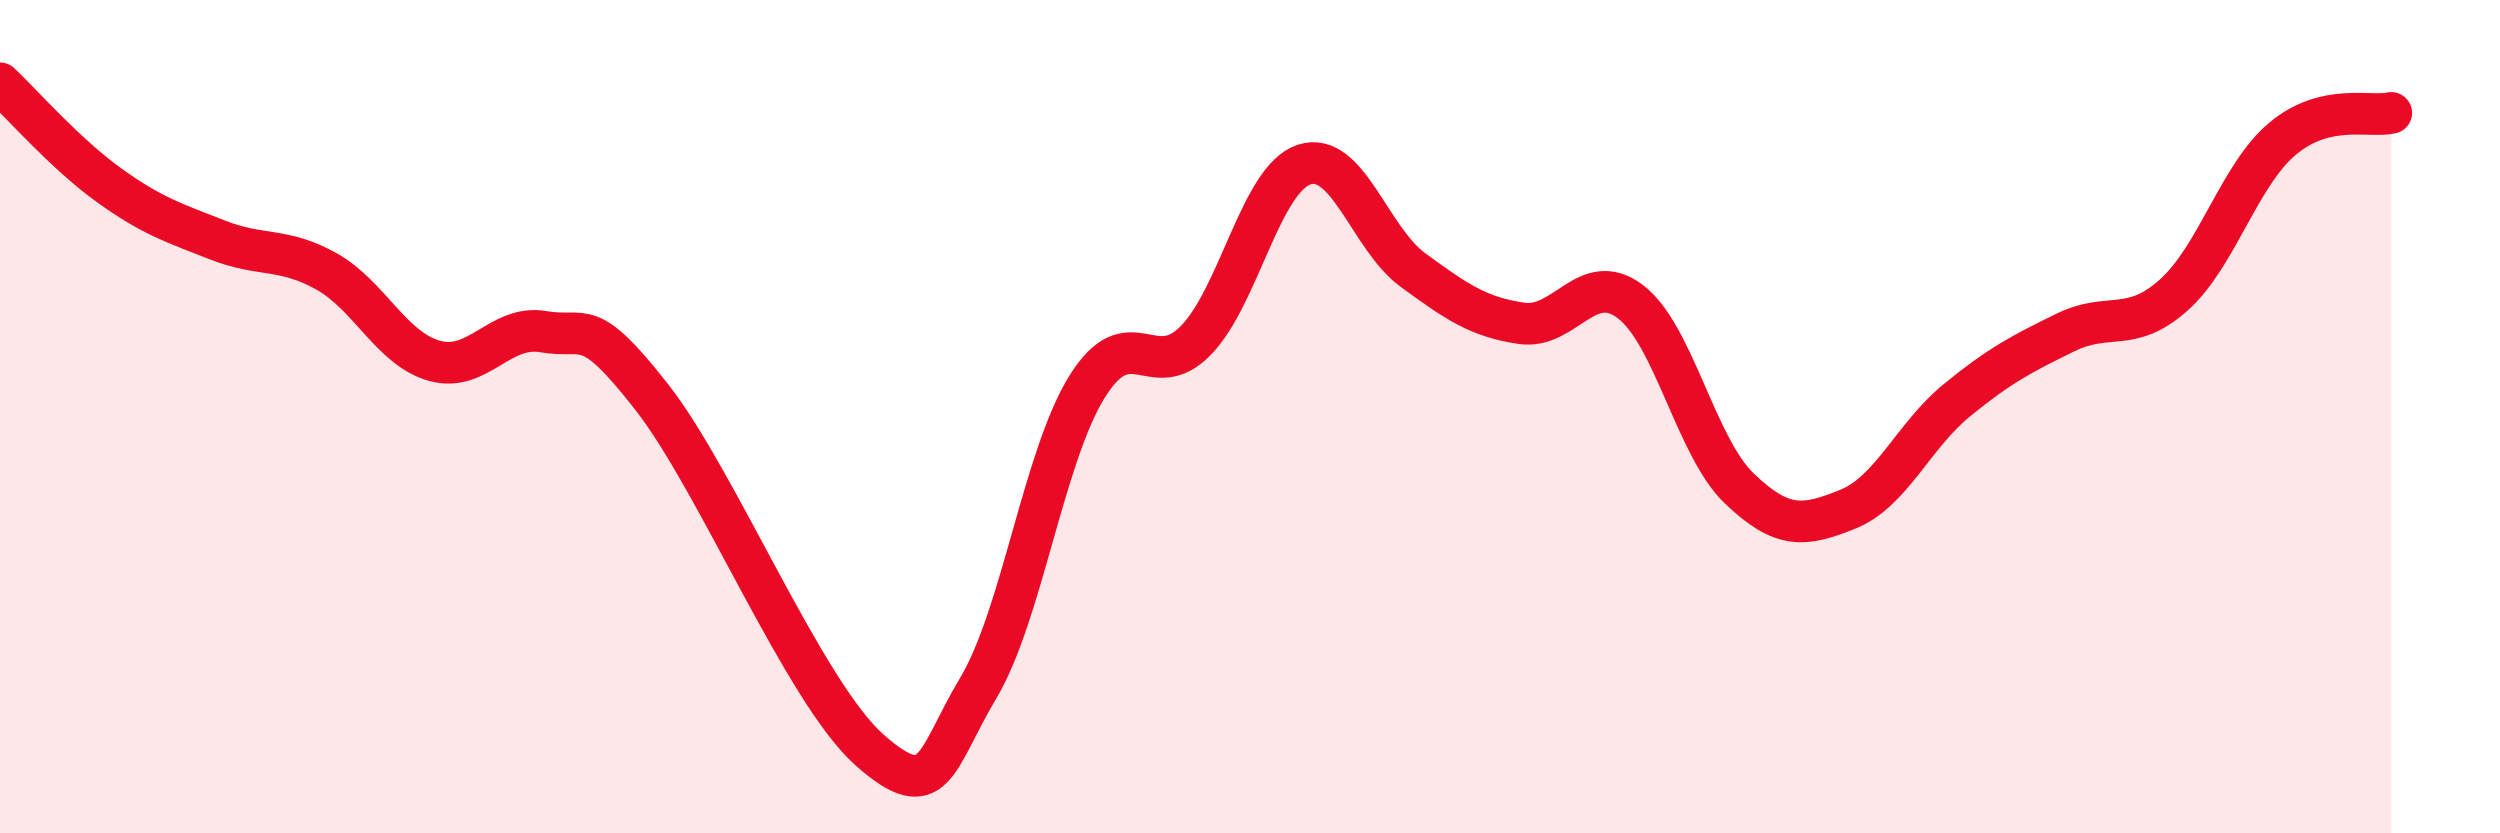 
    <svg width="60" height="20" viewBox="0 0 60 20" xmlns="http://www.w3.org/2000/svg">
      <path
        d="M 0,2 C 0.52,2.49 1.57,3.69 2.61,4.44 C 3.65,5.19 4.18,5.35 5.22,5.76 C 6.26,6.17 6.79,5.93 7.83,6.51 C 8.87,7.09 9.39,8.37 10.43,8.66 C 11.47,8.95 12,7.78 13.04,7.96 C 14.08,8.14 14.08,7.53 15.65,9.54 C 17.22,11.55 19.3,16.61 20.87,18 C 22.44,19.39 22.44,18.25 23.48,16.51 C 24.52,14.77 25.05,10.95 26.09,9.28 C 27.13,7.61 27.66,9.24 28.7,8.17 C 29.74,7.1 30.26,4.29 31.3,3.95 C 32.34,3.61 32.87,5.72 33.91,6.48 C 34.95,7.24 35.48,7.61 36.52,7.76 C 37.56,7.91 38.09,6.45 39.13,7.24 C 40.17,8.03 40.7,10.72 41.74,11.72 C 42.78,12.72 43.31,12.64 44.35,12.22 C 45.39,11.8 45.92,10.46 46.96,9.61 C 48,8.76 48.53,8.49 49.57,7.98 C 50.61,7.47 51.13,8.01 52.17,7.08 C 53.21,6.15 53.74,4.2 54.78,3.33 C 55.82,2.46 56.87,2.83 57.39,2.71L57.39 20L0 20Z"
        fill="#EB0A25"
        opacity="0.1"
        stroke-linecap="round"
        stroke-linejoin="round"
      />
      <path
        d="M 0,2 C 0.52,2.49 1.57,3.69 2.61,4.44 C 3.65,5.19 4.18,5.35 5.22,5.76 C 6.26,6.17 6.79,5.93 7.83,6.51 C 8.87,7.09 9.39,8.37 10.43,8.66 C 11.47,8.95 12,7.78 13.04,7.96 C 14.08,8.14 14.08,7.53 15.65,9.54 C 17.22,11.55 19.3,16.61 20.87,18 C 22.44,19.39 22.44,18.25 23.48,16.51 C 24.52,14.77 25.05,10.95 26.09,9.28 C 27.13,7.61 27.66,9.24 28.7,8.17 C 29.74,7.1 30.26,4.29 31.3,3.95 C 32.34,3.61 32.87,5.72 33.91,6.48 C 34.95,7.24 35.48,7.61 36.52,7.76 C 37.56,7.91 38.09,6.45 39.13,7.24 C 40.17,8.03 40.7,10.72 41.74,11.72 C 42.78,12.72 43.31,12.64 44.35,12.22 C 45.39,11.8 45.92,10.46 46.96,9.61 C 48,8.76 48.53,8.49 49.57,7.98 C 50.61,7.47 51.13,8.01 52.17,7.08 C 53.21,6.15 53.74,4.2 54.78,3.33 C 55.82,2.46 56.87,2.83 57.39,2.71"
        stroke="#EB0A25"
        stroke-width="1"
        fill="none"
        stroke-linecap="round"
        stroke-linejoin="round"
      />
    </svg>
  